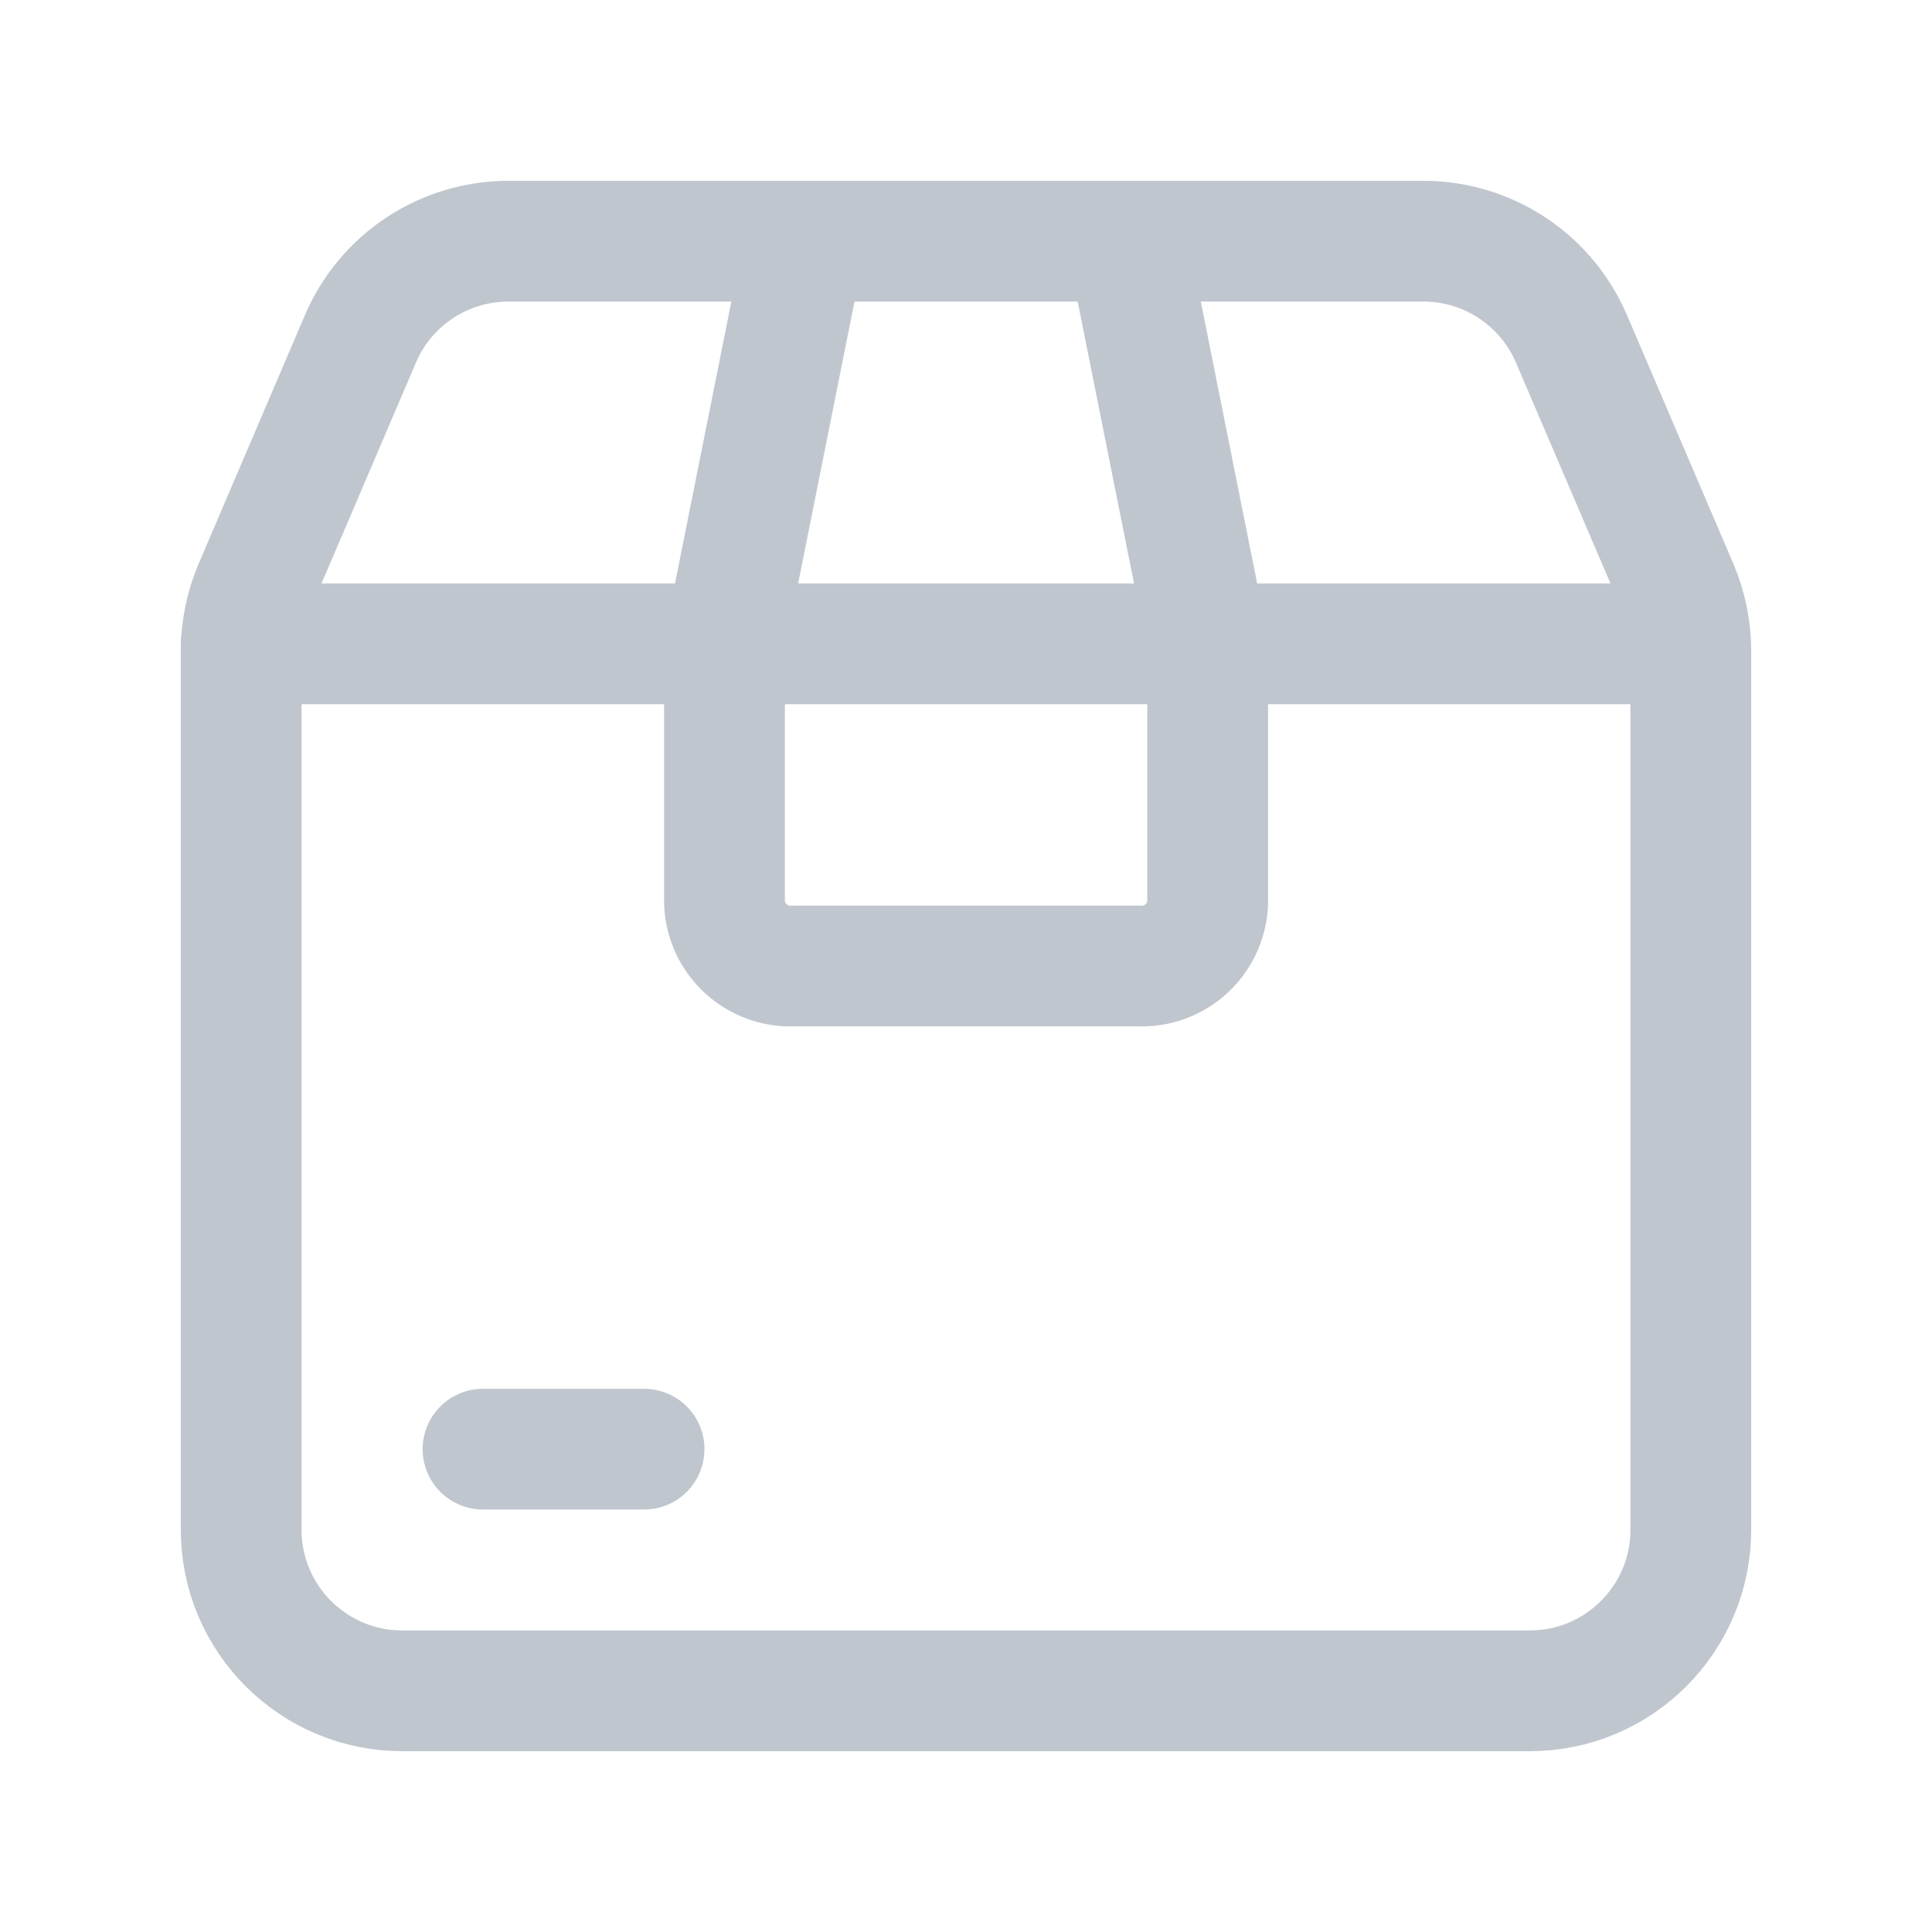 <svg width="24" height="24" viewBox="0 0 24 24" fill="none" xmlns="http://www.w3.org/2000/svg">
<path fill-rule="evenodd" clip-rule="evenodd" d="M21.004 8.087V19.003C21.004 20.108 20.108 21.004 19.003 21.004H4.997C3.892 21.004 2.996 20.108 2.996 19.003V8.087C2.996 7.816 3.051 7.547 3.157 7.298L4.478 4.208C4.793 3.472 5.517 2.996 6.317 2.996H17.682C18.483 2.996 19.207 3.474 19.522 4.211L20.843 7.298C20.949 7.547 21.004 7.816 21.004 8.087Z" stroke="#C0C6CE" stroke-width="1.5" stroke-linecap="round" stroke-linejoin="round"/>
<path d="M2.996 7.998H20.994" stroke="#C0C6CE" stroke-width="1.5" stroke-linecap="round" stroke-linejoin="round"/>
<path d="M14.002 2.996L15.002 7.998V11.225C14.978 11.676 14.593 12.022 14.142 12H9.86C9.409 12.022 9.025 11.676 9 11.225V7.998L10 2.996" stroke="#C0C6CE" stroke-width="1.5" stroke-linecap="round" stroke-linejoin="round"/>
<path d="M6 18.002H8.001" stroke="#C0C6CE" stroke-width="1.5" stroke-linecap="round" stroke-linejoin="round"/>
</svg>
